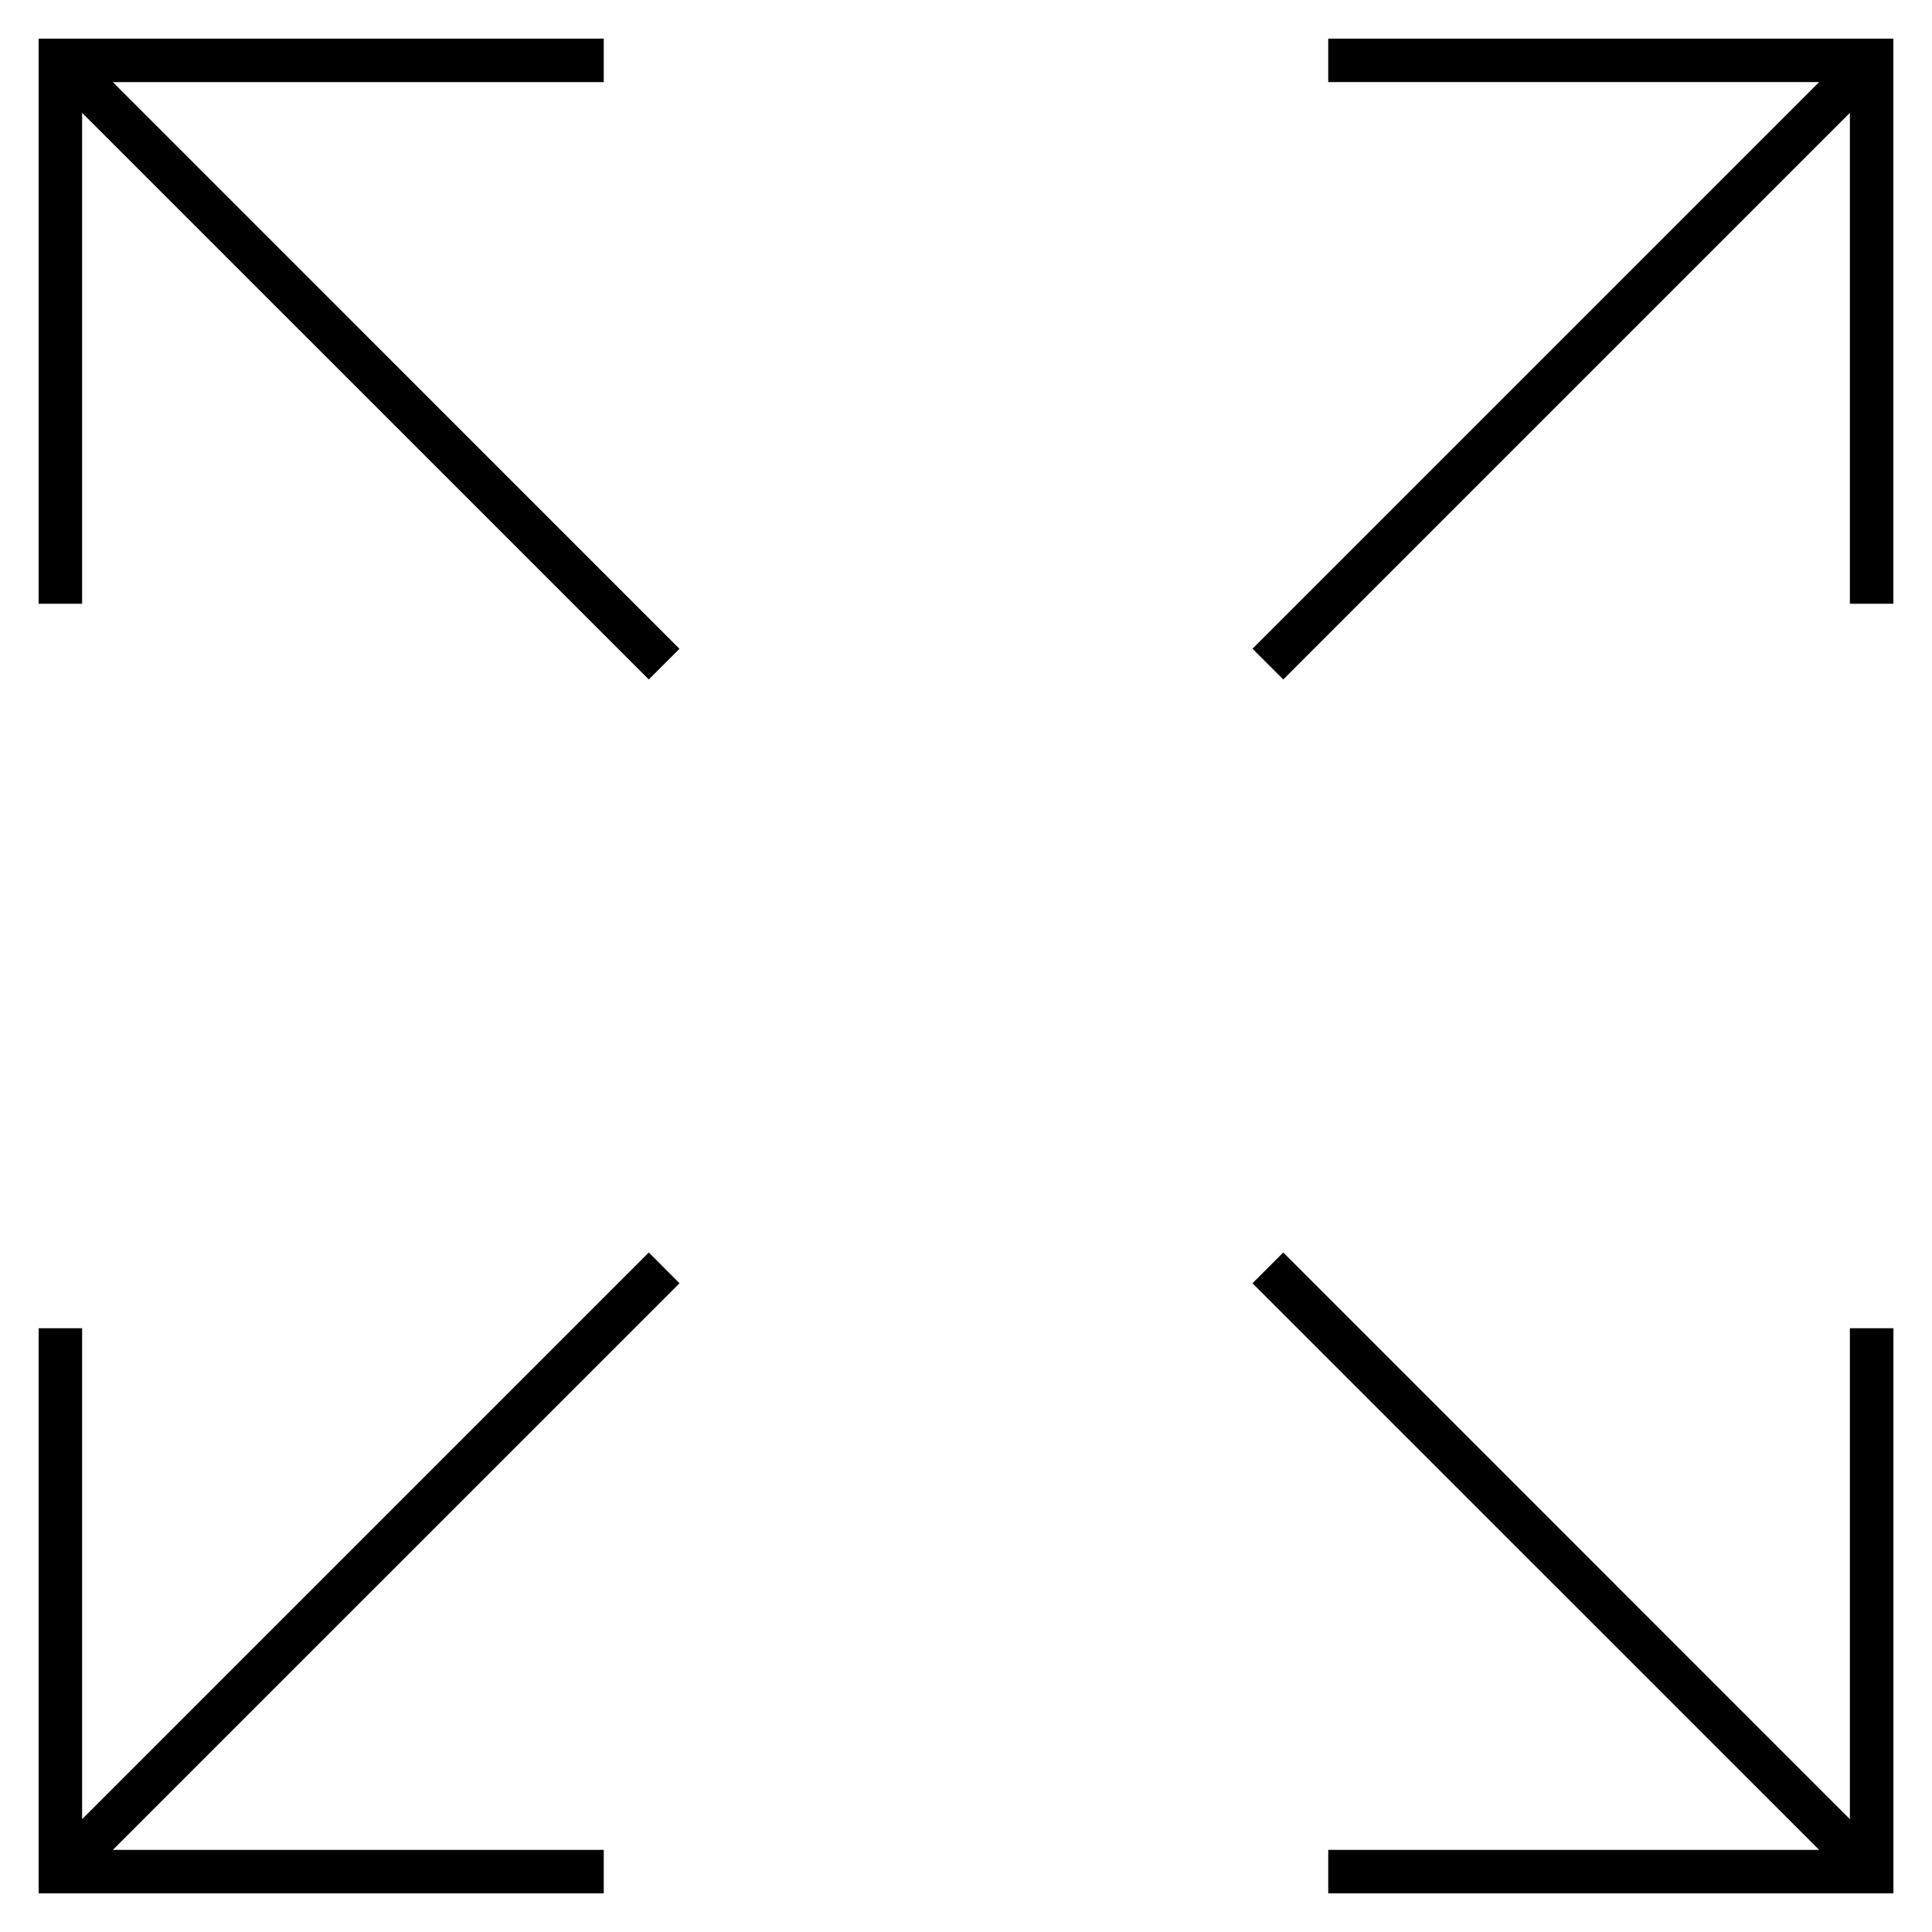 <?xml version="1.0" encoding="iso-8859-1"?>

<svg fill="#000000" version="1.1" id="Layer_1" xmlns="http://www.w3.org/2000/svg" xmlns:xlink="http://www.w3.org/1999/xlink" 
	 viewBox="0 0 32 32" xml:space="preserve">
<g id="maximize">
	<path id="maximize_1_" d="M31.36,31.36H22v-0.72h8.131l-9.386-9.385l0.51-0.51l9.385,9.386V22h0.721v9.36H31.36z M10,31.36H0.64V22
		h0.72v8.131l9.386-9.386l0.509,0.51L1.869,30.64H10V31.36z M21.255,11.254l-0.51-0.509l9.386-9.386H22V0.64h9.36V10h-0.72V1.869
		L21.255,11.254z M10.746,11.254L1.36,1.869V10H0.64V0.64H10v0.72H1.869l9.385,9.386L10.746,11.254z"/>
</g>
<rect id="_Transparent_Rectangle" style="fill:none;" width="32" height="32"/>
</svg>